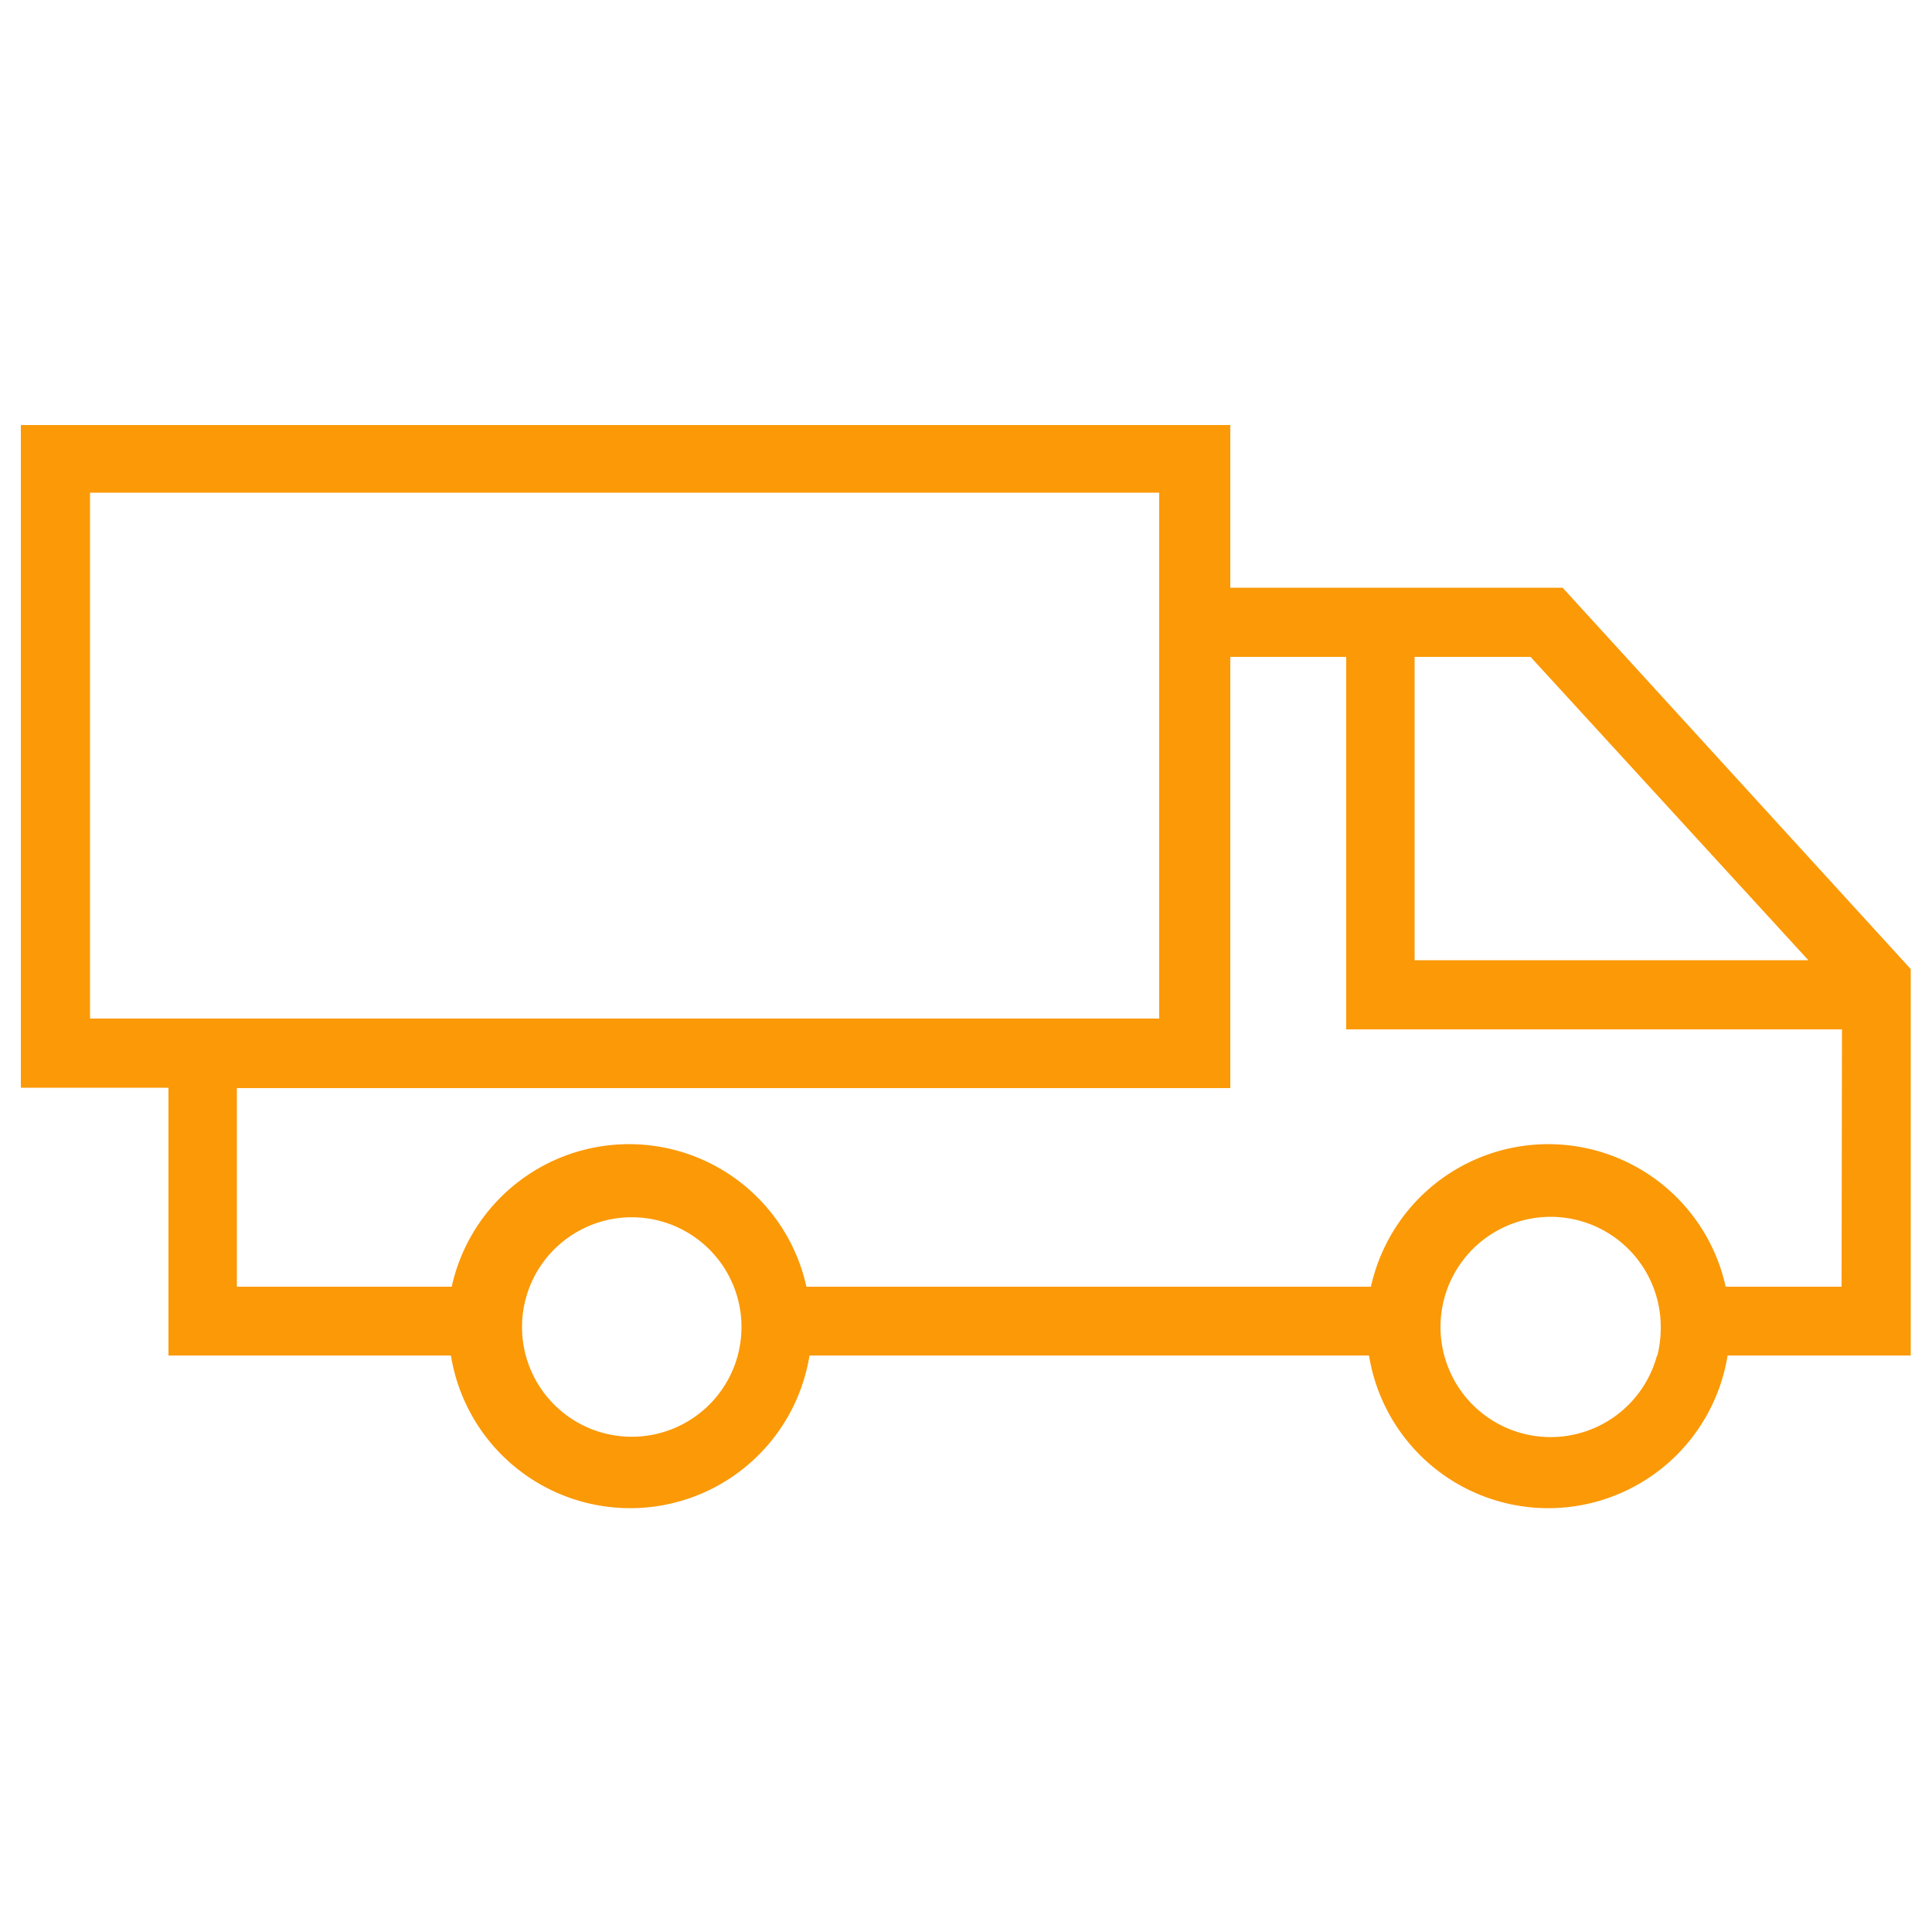 <?xml version="1.0" encoding="UTF-8"?> <svg xmlns="http://www.w3.org/2000/svg" id="Layer_1" data-name="Layer 1" viewBox="0 0 50 50"> <defs> <style>.cls-1{fill:#fb9907;}</style> </defs> <title>Semi Truck Accident - Provident</title> <path class="cls-1" d="M40.44,15.21h-8.6V11H.54V28.15H4.36l0,6.93h7.31a4.7,4.7,0,0,0,9.28,0H35.43a4.7,4.7,0,0,0,9.28,0h4.74v-10ZM36.61,17h3l7.19,7.85H36.61ZM2.33,26.36V12.75H30V26.36H2.33Zm16.76,8.73a2.84,2.84,0,1,1,.1-.75A2.92,2.92,0,0,1,19.09,35.09Zm23.79,0a2.85,2.85,0,1,1,.1-.75A2.92,2.92,0,0,1,42.89,35.09Zm4.78-1.79h-3a4.7,4.7,0,0,0-9.18,0H20.87a4.7,4.7,0,0,0-9.18,0H6.13l0-5.14H31.84V17h3v9.64H47.67Z"></path> </svg> 